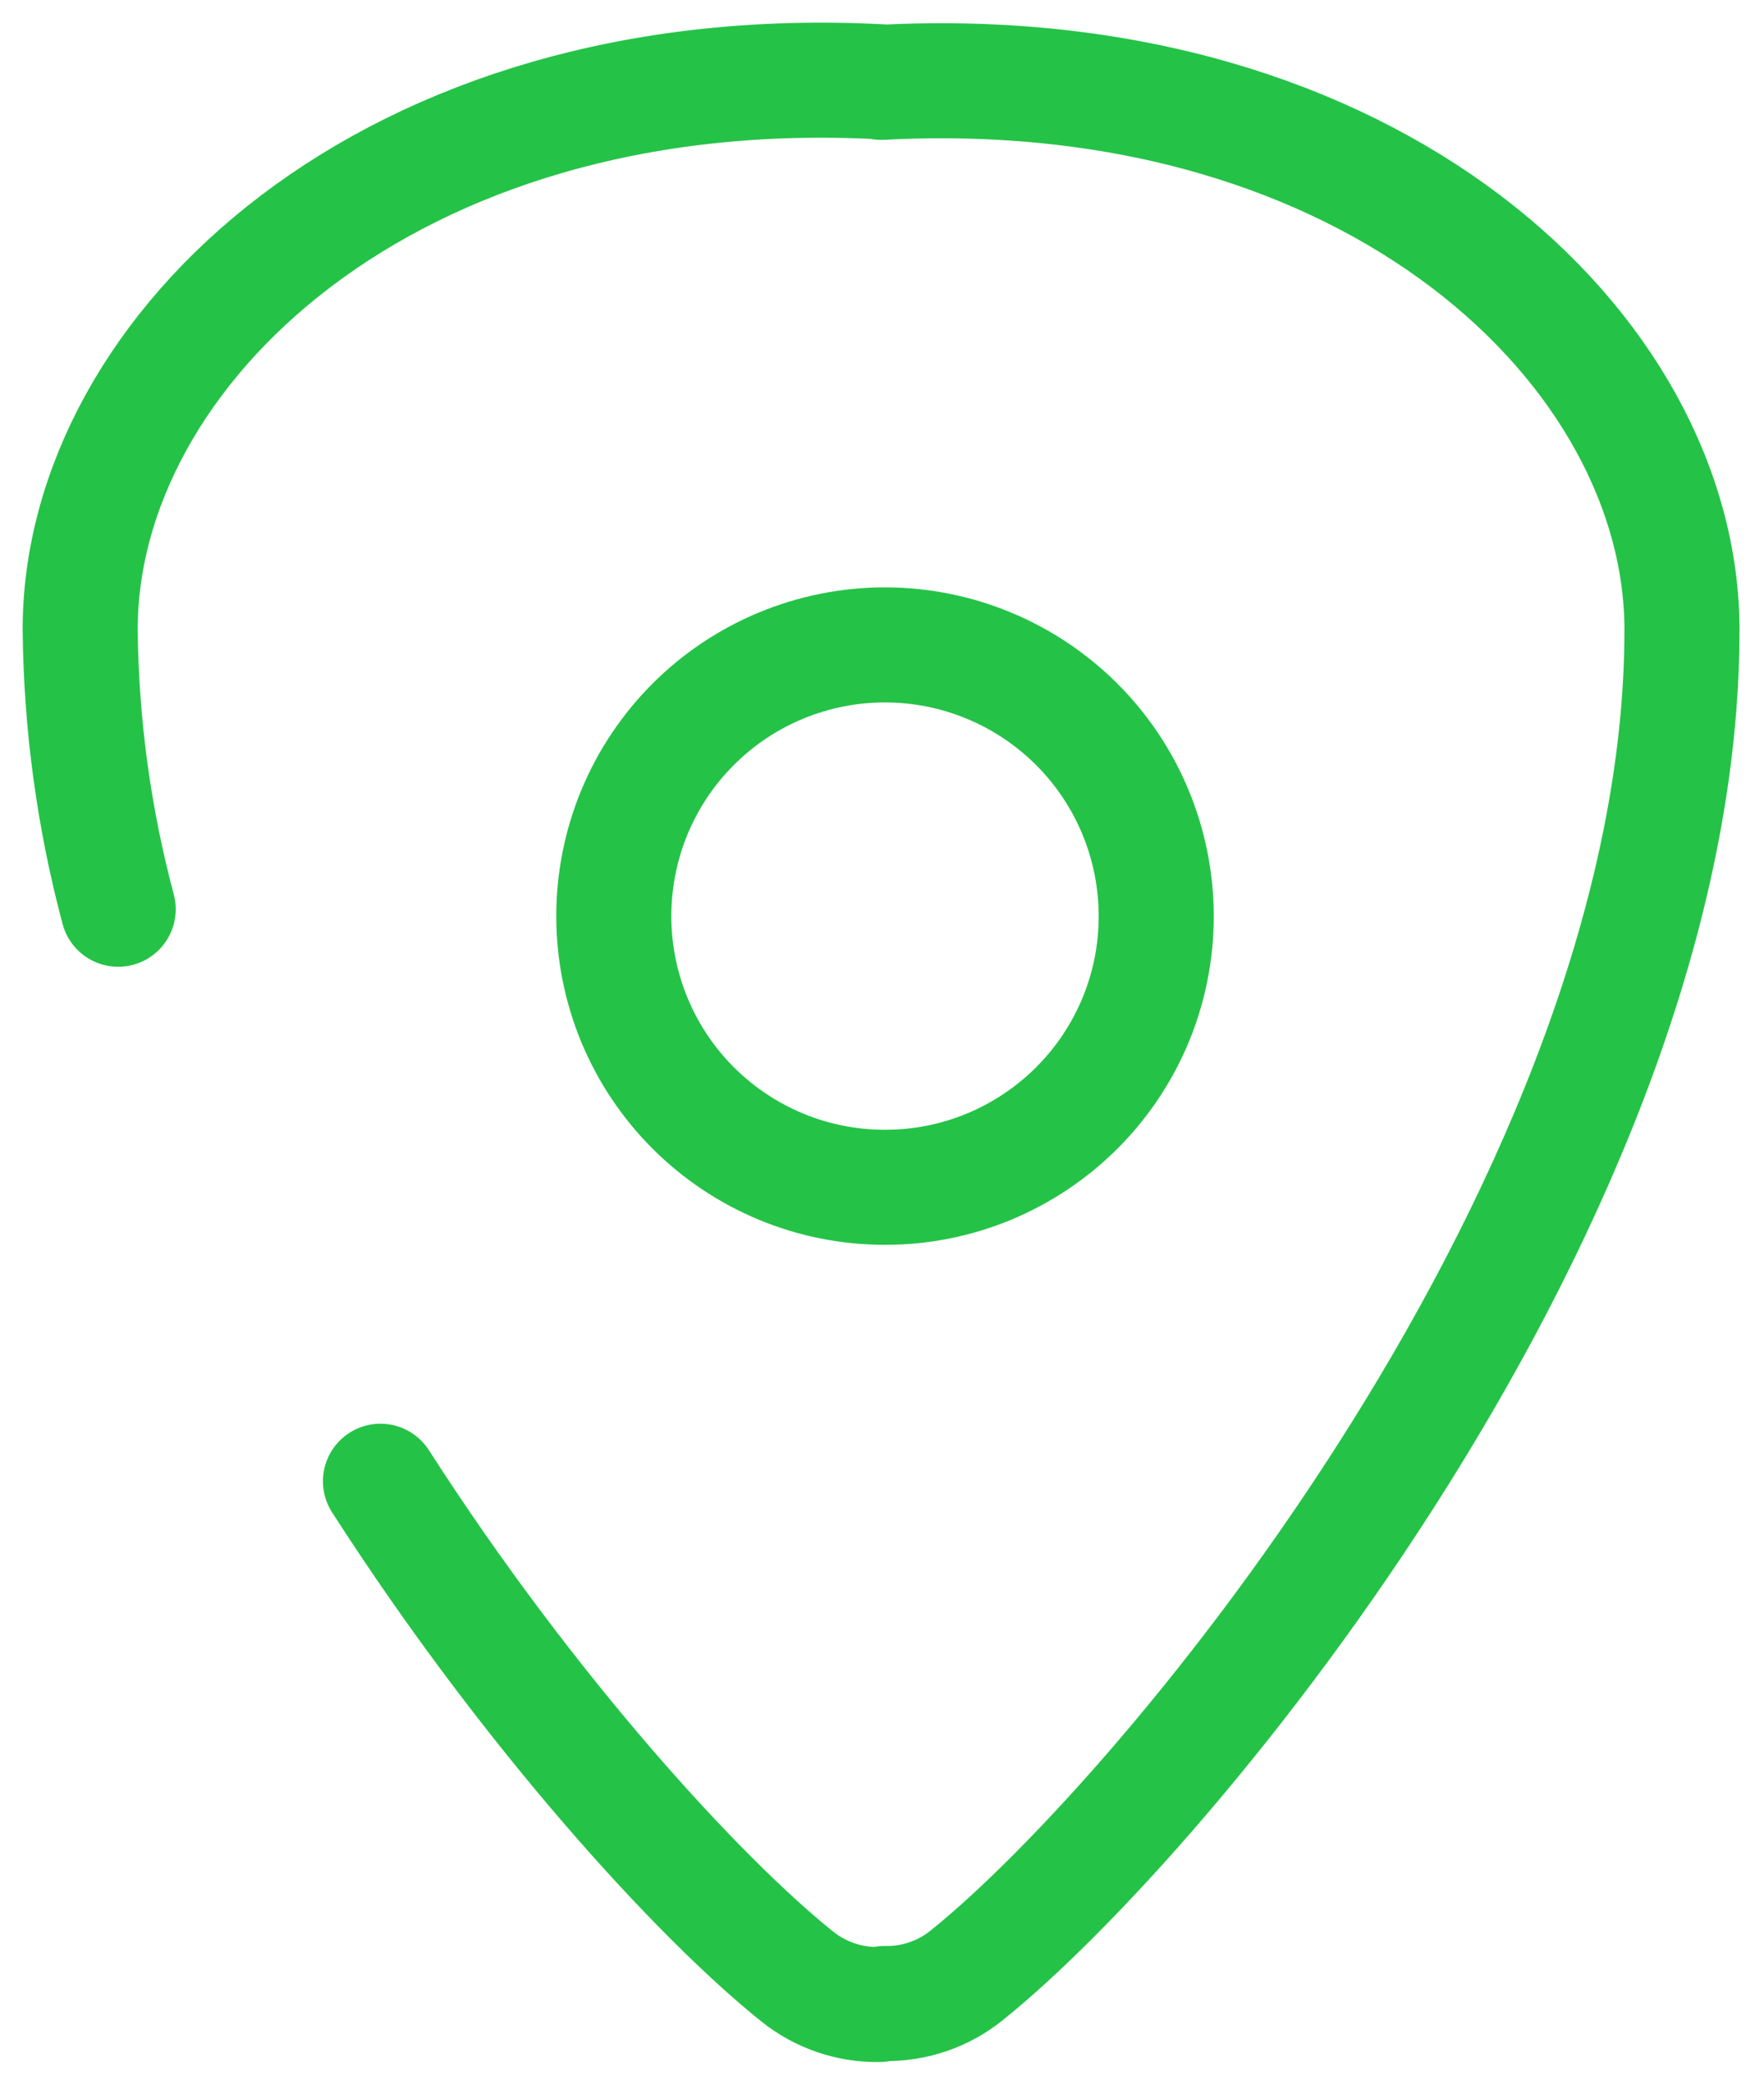 <svg width="22" height="26" viewBox="0 0 22 26" fill="none" xmlns="http://www.w3.org/2000/svg">
<path d="M10.967 25C10.596 25.007 10.233 24.884 9.943 24.651C8.729 23.679 6.612 21.38 4.745 18.474M1.474 11.34C1.17 10.201 1.011 9.028 1 7.85C1 4.363 4.851 0.697 10.986 1.02M11.028 24.988C11.4 24.995 11.763 24.872 12.053 24.639C14.565 22.624 20.977 14.903 20.977 7.857C20.977 4.37 17.129 0.705 10.99 1.027M7.655 11.428C7.655 10.983 7.742 10.543 7.911 10.133C8.081 9.722 8.33 9.349 8.644 9.035C8.958 8.72 9.331 8.471 9.741 8.301C10.152 8.131 10.592 8.043 11.036 8.043C11.934 8.043 12.794 8.4 13.429 9.034C14.064 9.669 14.42 10.53 14.42 11.428C14.42 11.872 14.333 12.312 14.163 12.722C13.992 13.133 13.743 13.505 13.429 13.819C13.114 14.133 12.741 14.382 12.331 14.552C11.92 14.722 11.48 14.809 11.036 14.808C10.592 14.808 10.152 14.721 9.742 14.551C9.332 14.381 8.959 14.132 8.645 13.818C8.331 13.504 8.082 13.131 7.912 12.721C7.743 12.311 7.655 11.871 7.655 11.428Z" stroke="#24C347" stroke-width="1.435" stroke-linecap="round" stroke-linejoin="round"/>
</svg>
